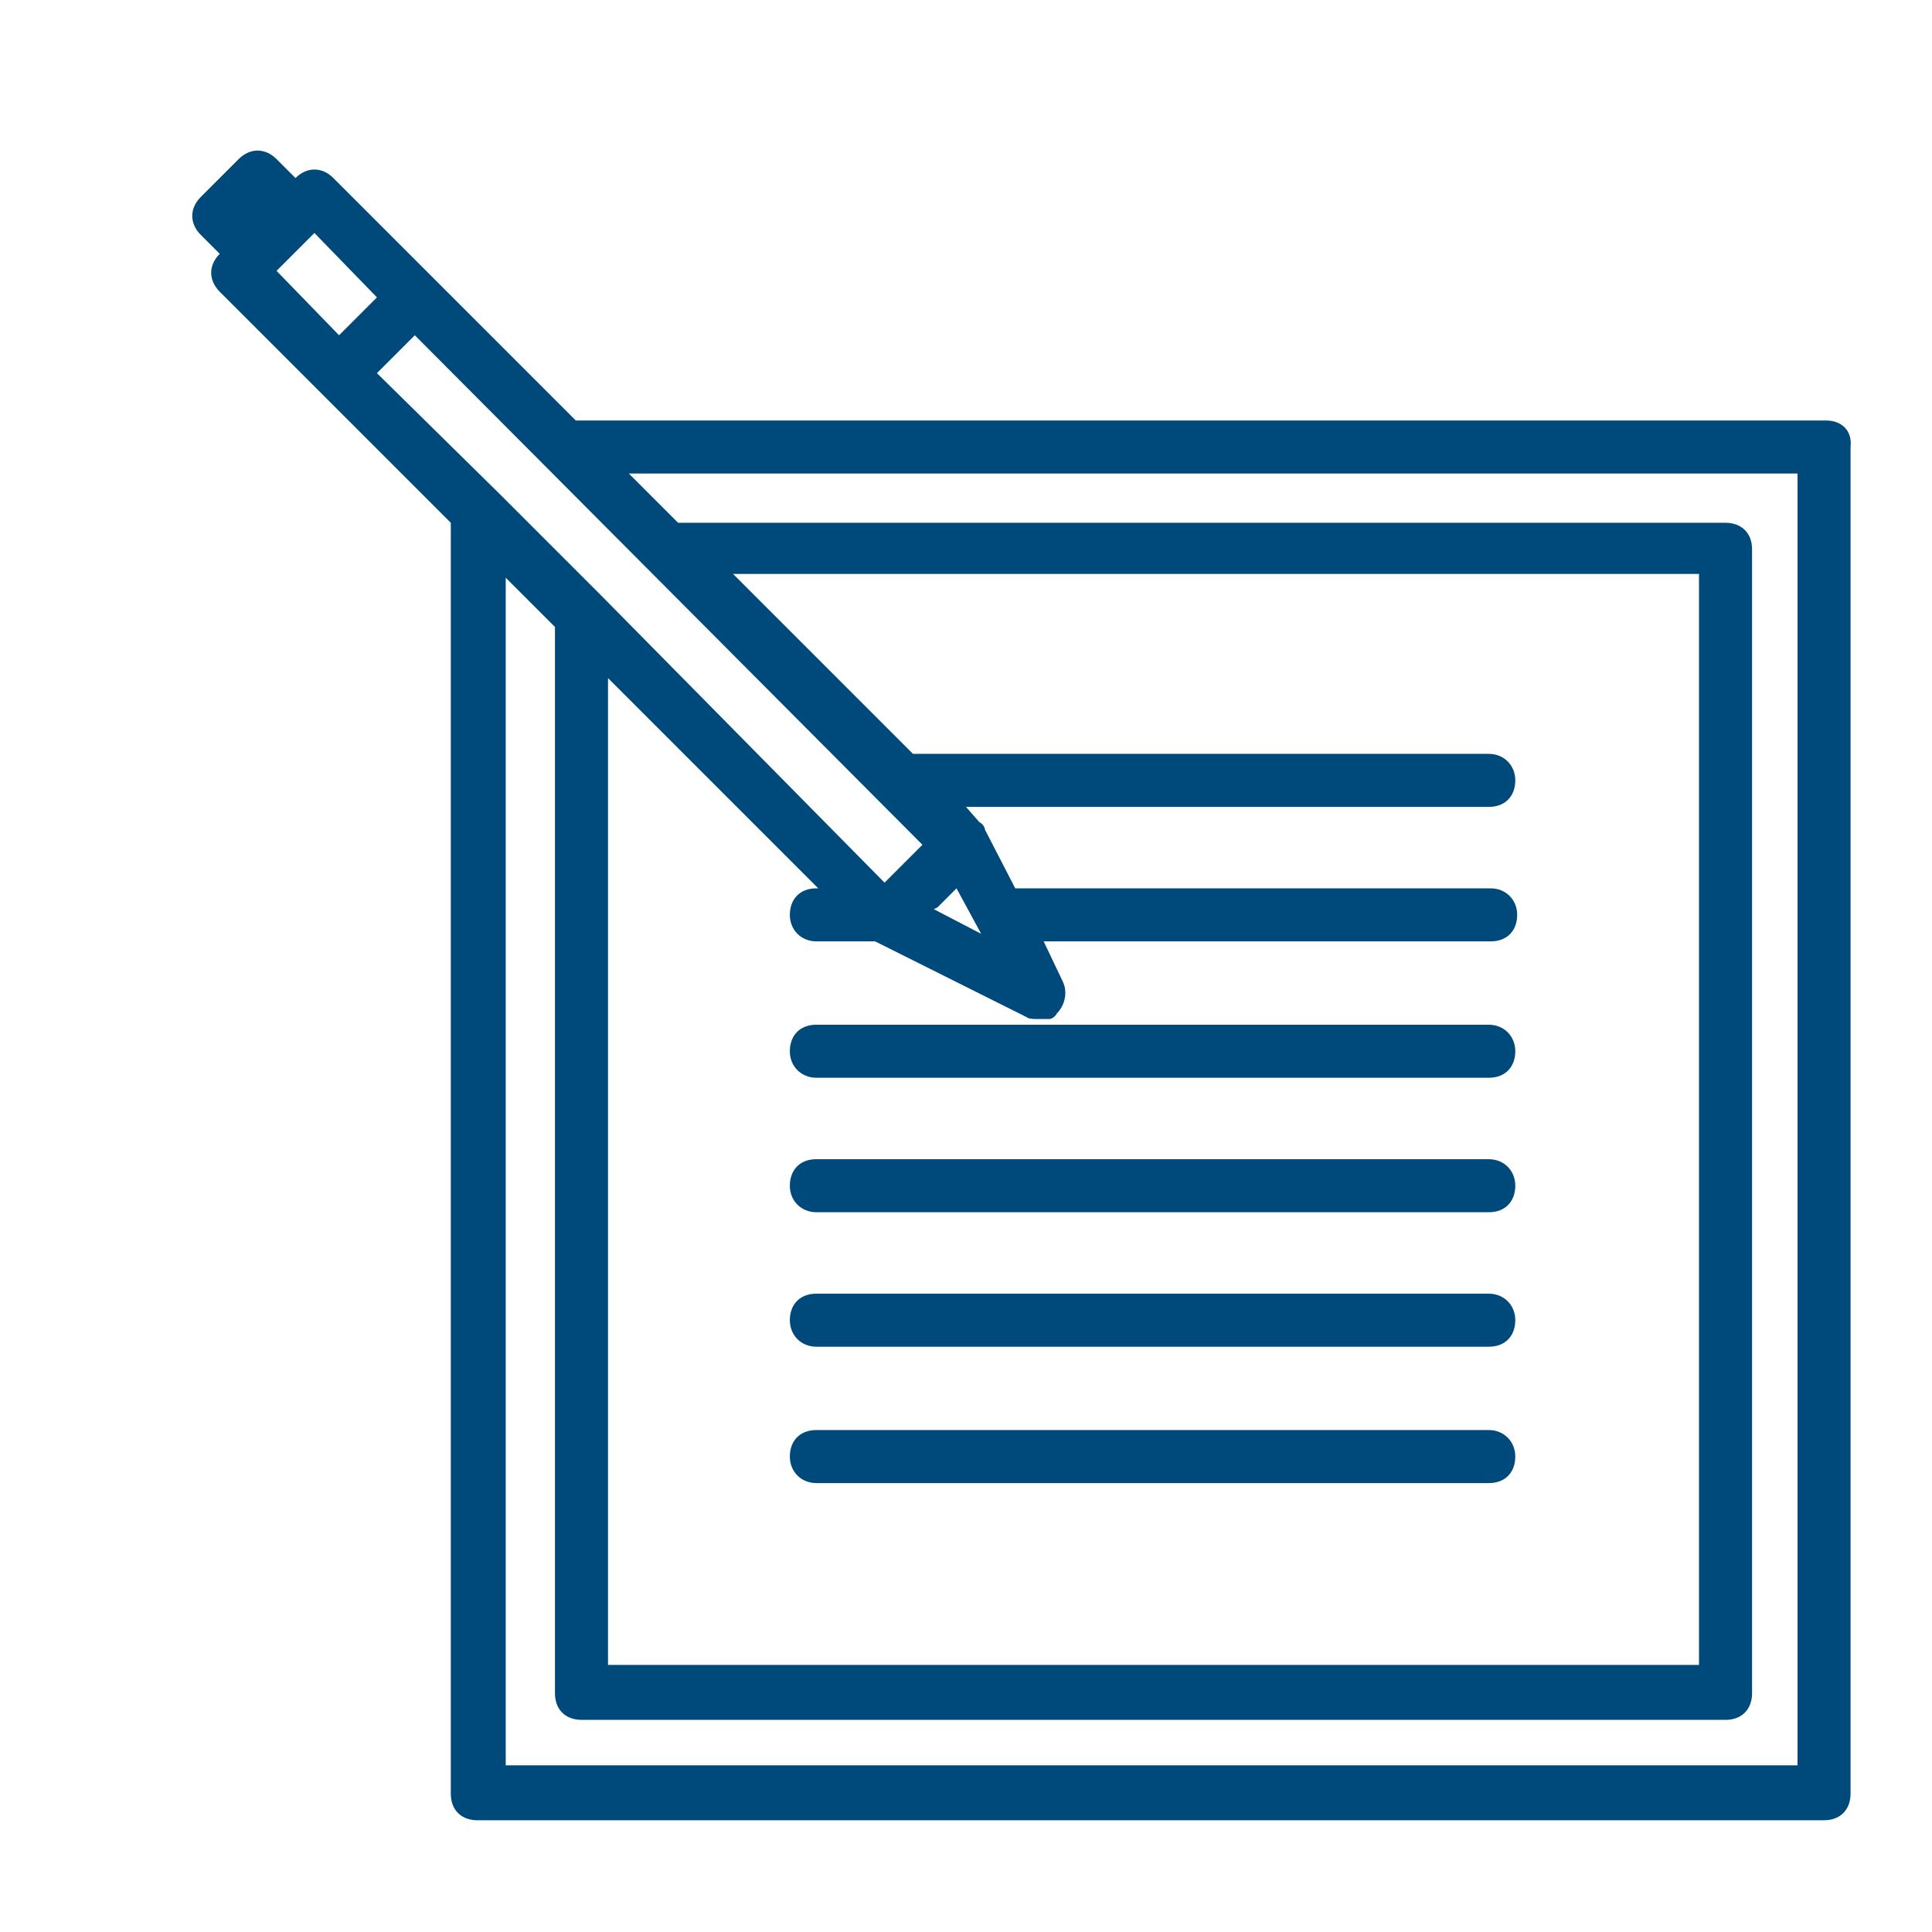 <?xml version="1.0" encoding="utf-8"?>
<!-- Generator: Adobe Illustrator 23.0.1, SVG Export Plug-In . SVG Version: 6.00 Build 0)  -->
<svg version="1.1" id="Réteg_1" xmlns="http://www.w3.org/2000/svg" xmlns:xlink="http://www.w3.org/1999/xlink" x="0px" y="0px"
	 width="102px" height="102px" viewBox="0 0 102 102" style="enable-background:new 0 0 102 102;" xml:space="preserve">
<style type="text/css">
	.st0{fill:#00497B;}
</style>
<path class="st0" d="M96.4,22.2h-66L17.6,9.4c-0.6-0.6-1.4-0.6-2,0l-1-1c-0.6-0.6-1.4-0.6-2,0l-2,2c-0.6,0.6-0.6,1.4,0,2l1,1
	c-0.6,0.6-0.6,1.4,0,2l12.2,12.2v67.1c0,0.9,0.6,1.4,1.4,1.4h71.1c0.9,0,1.4-0.6,1.4-1.4V23.6C97.8,22.7,97.2,22.2,96.4,22.2z
	 M32.1,35.8l11.1,11.1h-0.1c-0.9,0-1.4,0.6-1.4,1.4s0.6,1.4,1.4,1.4h3.1l8,4c0.1,0.1,0.4,0.1,0.6,0.1h0.1H55h0.3h0.1
	c0.1,0,0.3-0.1,0.4-0.3c0.4-0.4,0.6-1.1,0.3-1.7l-1-2.1h23.6c0.9,0,1.4-0.6,1.4-1.4s-0.6-1.4-1.4-1.4H53.6L52,43.8
	c0-0.1-0.1-0.3-0.3-0.4L51,42.6h27.6c0.9,0,1.4-0.6,1.4-1.4s-0.6-1.4-1.4-1.4H48.2l-9.5-9.5h51v57.6H32.1L32.1,35.8z M49.5,47.9l1-1
	l1.3,2.4L49.3,48L49.5,47.9z M48.7,44.6l-2,2L31.7,31.4l-5.3-5.3l-6.5-6.4l2-2L48.7,44.6z M16.6,12.3l3.3,3.4l-2,2l-3.3-3.4
	L16.6,12.3z M94.9,93.2H26.7V30.5l2.6,2.6v56.3c0,0.9,0.6,1.4,1.4,1.4h60.4c0.9,0,1.4-0.6,1.4-1.4V29c0-0.9-0.6-1.4-1.4-1.4H35.8
	L33.2,25h61.7V93.2z"/>
<path class="st0" d="M78.6,54.1H43.1c-0.9,0-1.4,0.6-1.4,1.4s0.6,1.4,1.4,1.4h35.5c0.9,0,1.4-0.6,1.4-1.4S79.4,54.1,78.6,54.1z"/>
<path class="st0" d="M78.6,61.2H43.1c-0.9,0-1.4,0.6-1.4,1.4s0.6,1.4,1.4,1.4h35.5c0.9,0,1.4-0.6,1.4-1.4S79.4,61.2,78.6,61.2z"/>
<path class="st0" d="M78.6,68.3H43.1c-0.9,0-1.4,0.6-1.4,1.4s0.6,1.4,1.4,1.4h35.5c0.9,0,1.4-0.6,1.4-1.4S79.4,68.3,78.6,68.3z"/>
<path class="st0" d="M78.6,75.5H43.1c-0.9,0-1.4,0.6-1.4,1.4s0.6,1.4,1.4,1.4h35.5c0.9,0,1.4-0.6,1.4-1.4S79.4,75.5,78.6,75.5z"/>
</svg>
